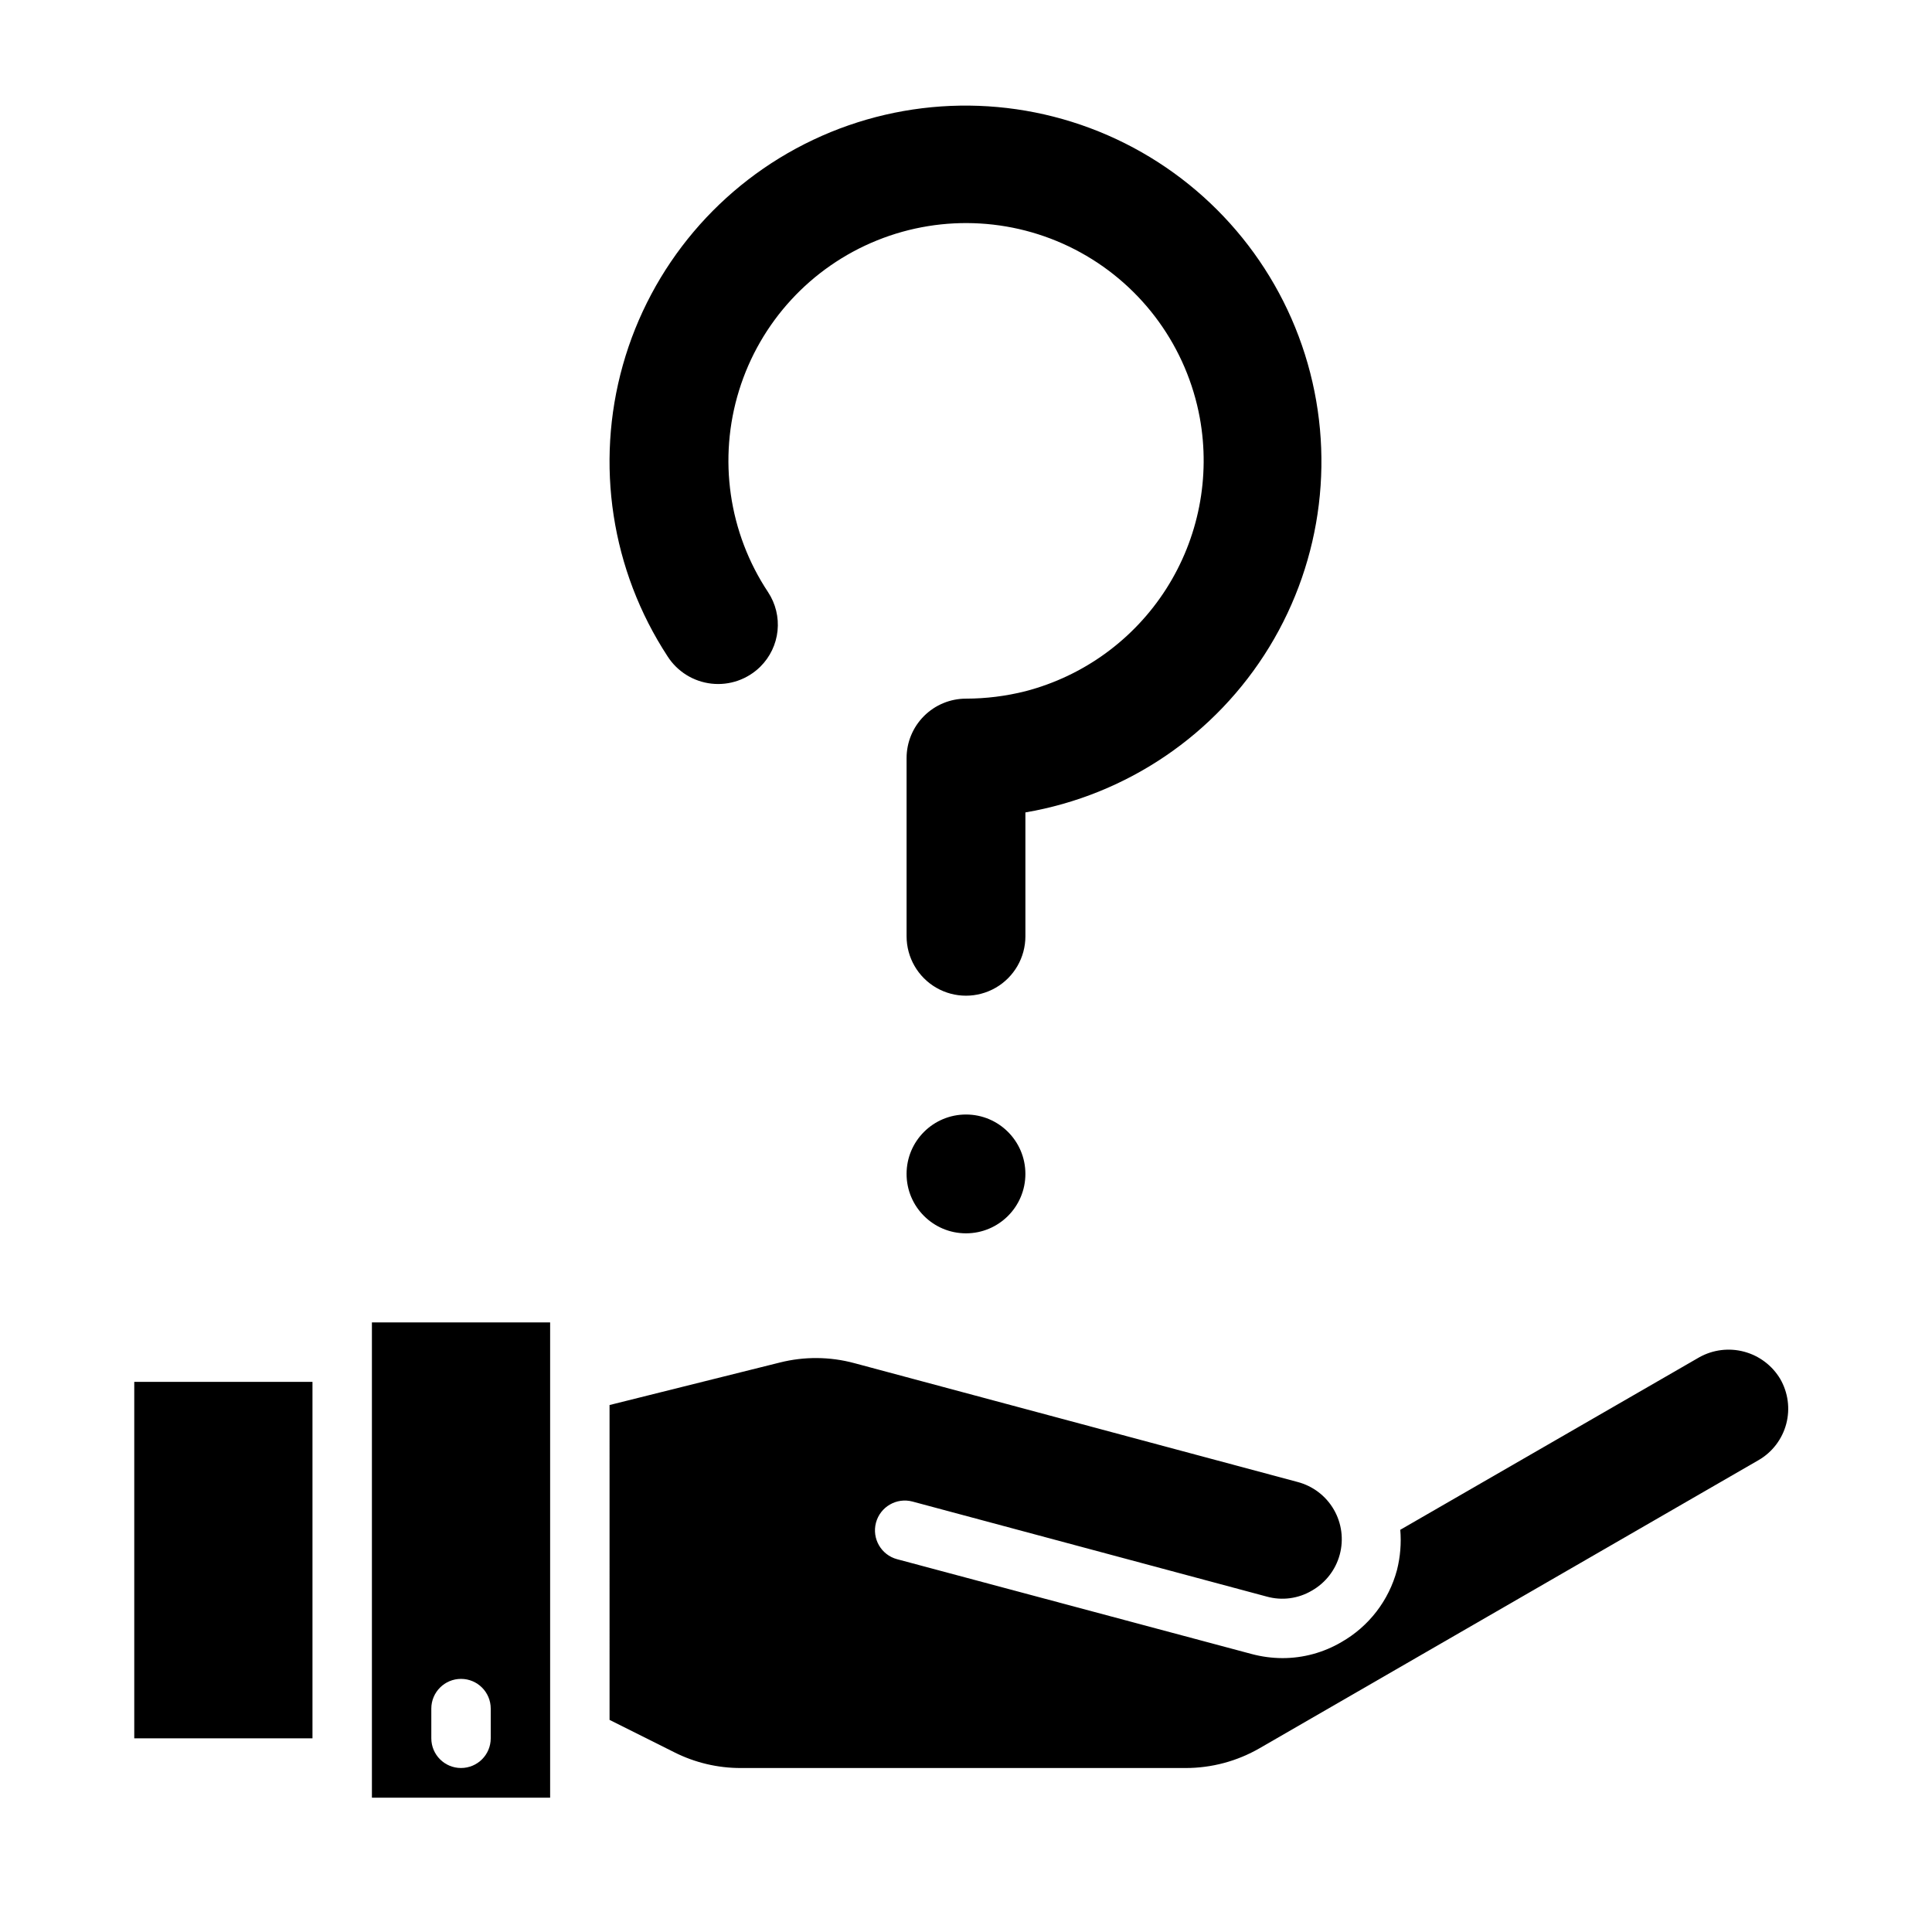 <?xml version="1.0" encoding="UTF-8"?>
<!-- Uploaded to: SVG Repo, www.svgrepo.com, Generator: SVG Repo Mixer Tools -->
<svg fill="#000000" width="800px" height="800px" version="1.1" viewBox="144 144 512 512" xmlns="http://www.w3.org/2000/svg">
 <g>
  <path d="m305.54 599.79 17.16 8.582c5.469 2.754 11.508 4.184 17.633 4.172h117.84c6.91 0.008 13.699-1.812 19.68-5.273l132.25-76.359c3.598-2.102 6.211-5.547 7.273-9.574 1.062-4.027 0.484-8.312-1.605-11.918-2.125-3.547-5.547-6.133-9.543-7.203-3.996-1.074-8.25-0.551-11.867 1.457l-79.273 45.738c0.301 3.566 0.008 7.156-0.863 10.625-2.152 8.09-7.453 14.98-14.723 19.129-4.746 2.793-10.156 4.262-15.664 4.254-2.766-0.016-5.516-0.383-8.188-1.102l-93.914-25.113c-4.215-1.129-6.719-5.465-5.59-9.684 1.133-4.215 5.469-6.719 9.684-5.59l93.914 25.191c4.012 1.109 8.301 0.539 11.887-1.574 3.644-2.062 6.312-5.496 7.41-9.535 1.094-4.039 0.531-8.352-1.57-11.973-2.102-3.621-5.566-6.25-9.617-7.305l-117.45-31.488h-0.004c-6.461-1.742-13.266-1.797-19.758-0.156l-45.105 11.258z"/>
  <path d="m415.74 359.3c26.871-4.59 50.441-20.578 64.641-43.844 14.199-23.27 17.641-51.543 9.438-77.535-8.207-25.996-27.258-47.168-52.242-58.07-24.984-10.898-53.461-10.453-78.098 1.215-24.633 11.668-43.016 33.426-50.41 59.66-7.394 26.238-3.078 54.391 11.84 77.207 2.586 4.047 6.867 6.707 11.641 7.238 4.773 0.535 9.535-1.121 12.949-4.5 2.57-2.547 4.18-5.902 4.555-9.5 0.371-3.598-0.512-7.215-2.5-10.234-10.469-15.766-13.297-35.402-7.695-53.477 5.598-18.078 19.027-32.676 36.578-39.762 17.547-7.086 37.348-5.906 53.93 3.215 16.582 9.121 28.18 25.215 31.594 43.828 2.856 15.68-0.32 31.859-8.891 45.293-8.57 13.434-21.906 23.133-37.328 27.148-5.148 1.297-10.434 1.957-15.742 1.965-4.176 0-8.18 1.66-11.133 4.613-2.953 2.953-4.613 6.957-4.613 11.133v47.23c0 5.625 3 10.824 7.871 13.637s10.875 2.812 15.746 0 7.871-8.012 7.871-13.637z"/>
  <path d="m415.74 455.1c0 8.695-7.047 15.746-15.742 15.746s-15.746-7.051-15.746-15.746c0-8.695 7.051-15.742 15.746-15.742s15.742 7.047 15.742 15.742"/>
  <path d="m179.58 510.21h47.23v94.465h-47.23z"/>
  <path d="m289.79 620.41v-125.95h-47.23v125.95zm-31.488-23.617v0.004c0-4.348 3.527-7.875 7.875-7.875 4.348 0 7.871 3.527 7.871 7.875v7.871c0 4.348-3.523 7.871-7.871 7.871-4.348 0-7.875-3.523-7.875-7.871z"/>
 </g>
</svg>